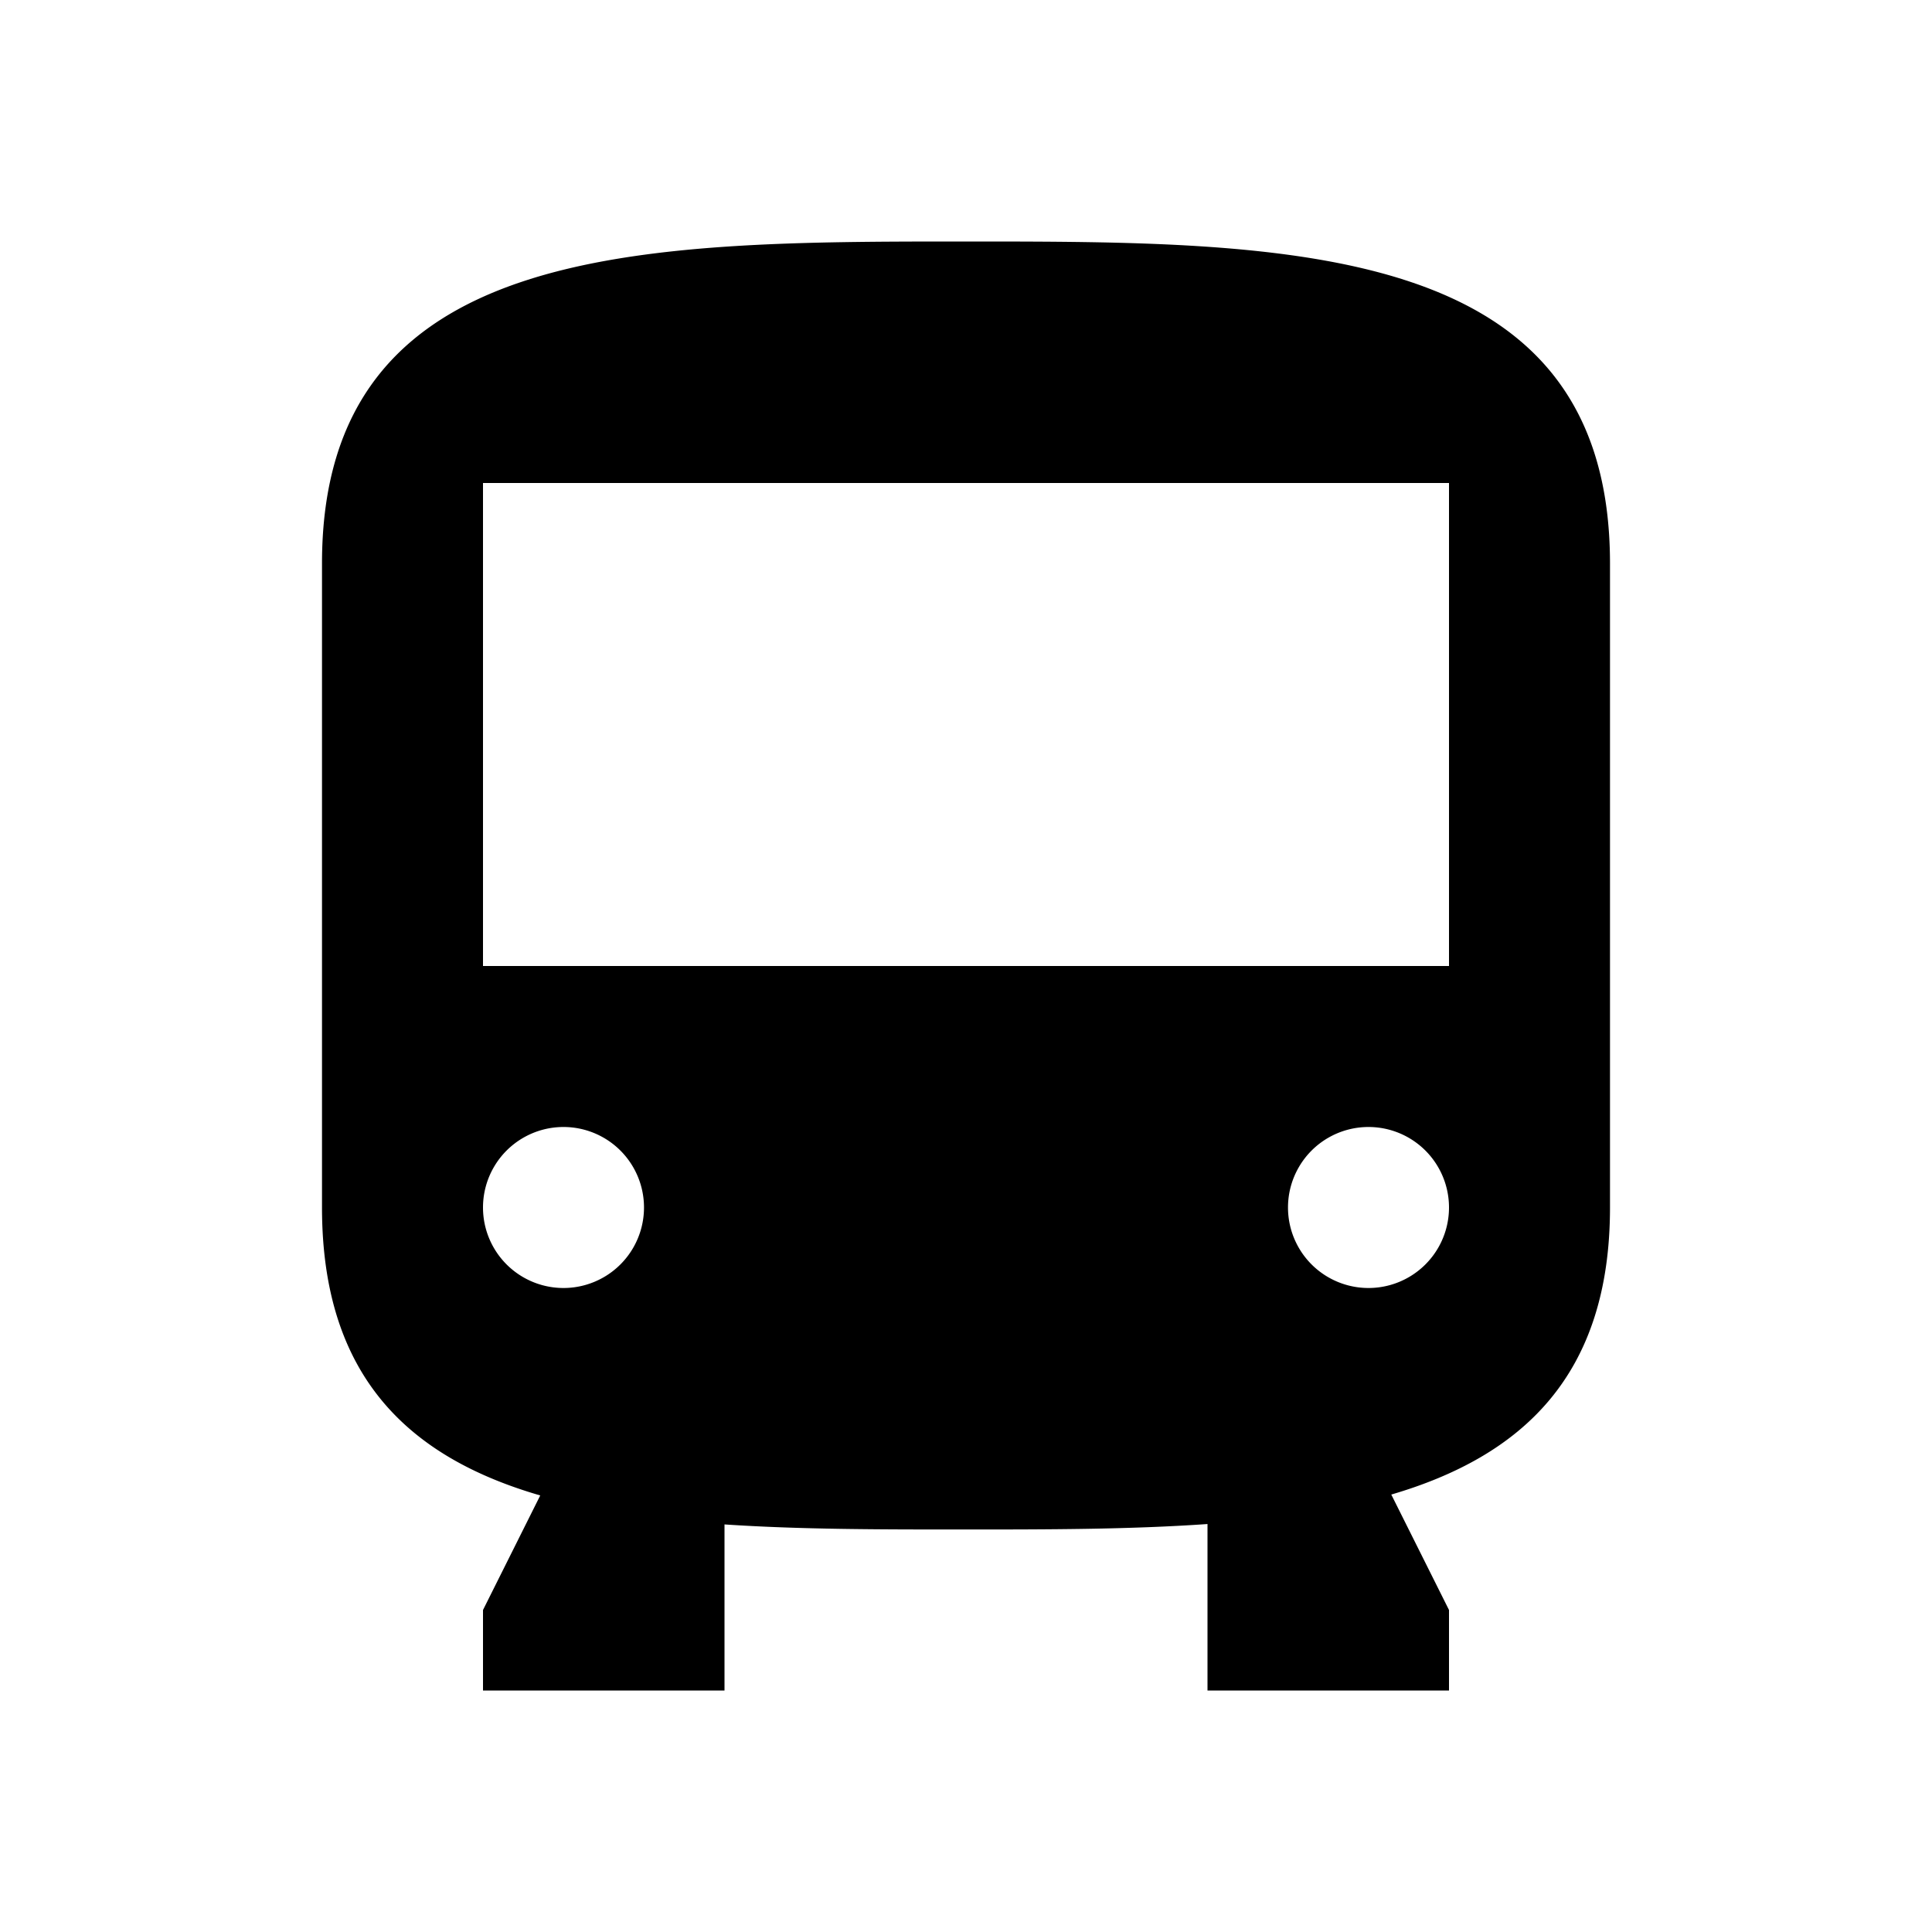 <?xml version="1.0" encoding="iso-8859-1"?>
<!-- Generator: www.svgicons.com -->
<svg xmlns="http://www.w3.org/2000/svg" width="800" height="800" viewBox="0 0 24 24">
<path fill="currentColor" fill-rule="evenodd" d="M15 18.932c-.966.068-2.002.068-3.04.068c-1.014 0-2.021 0-2.96-.063V21H6v-1l.711-1.423C5.09 18.106 4 17.11 4 15V7c0-4 3.955-4 8-4s8 0 8 4v8c0 2.092-1.095 3.09-2.717 3.566L18 20v1h-3zM7 16a1 1 0 1 0 0-2a1 1 0 0 0 0 2m10 0a1 1 0 1 0 0-2a1 1 0 0 0 0 2M6 6v6h12V6z"/>
</svg>